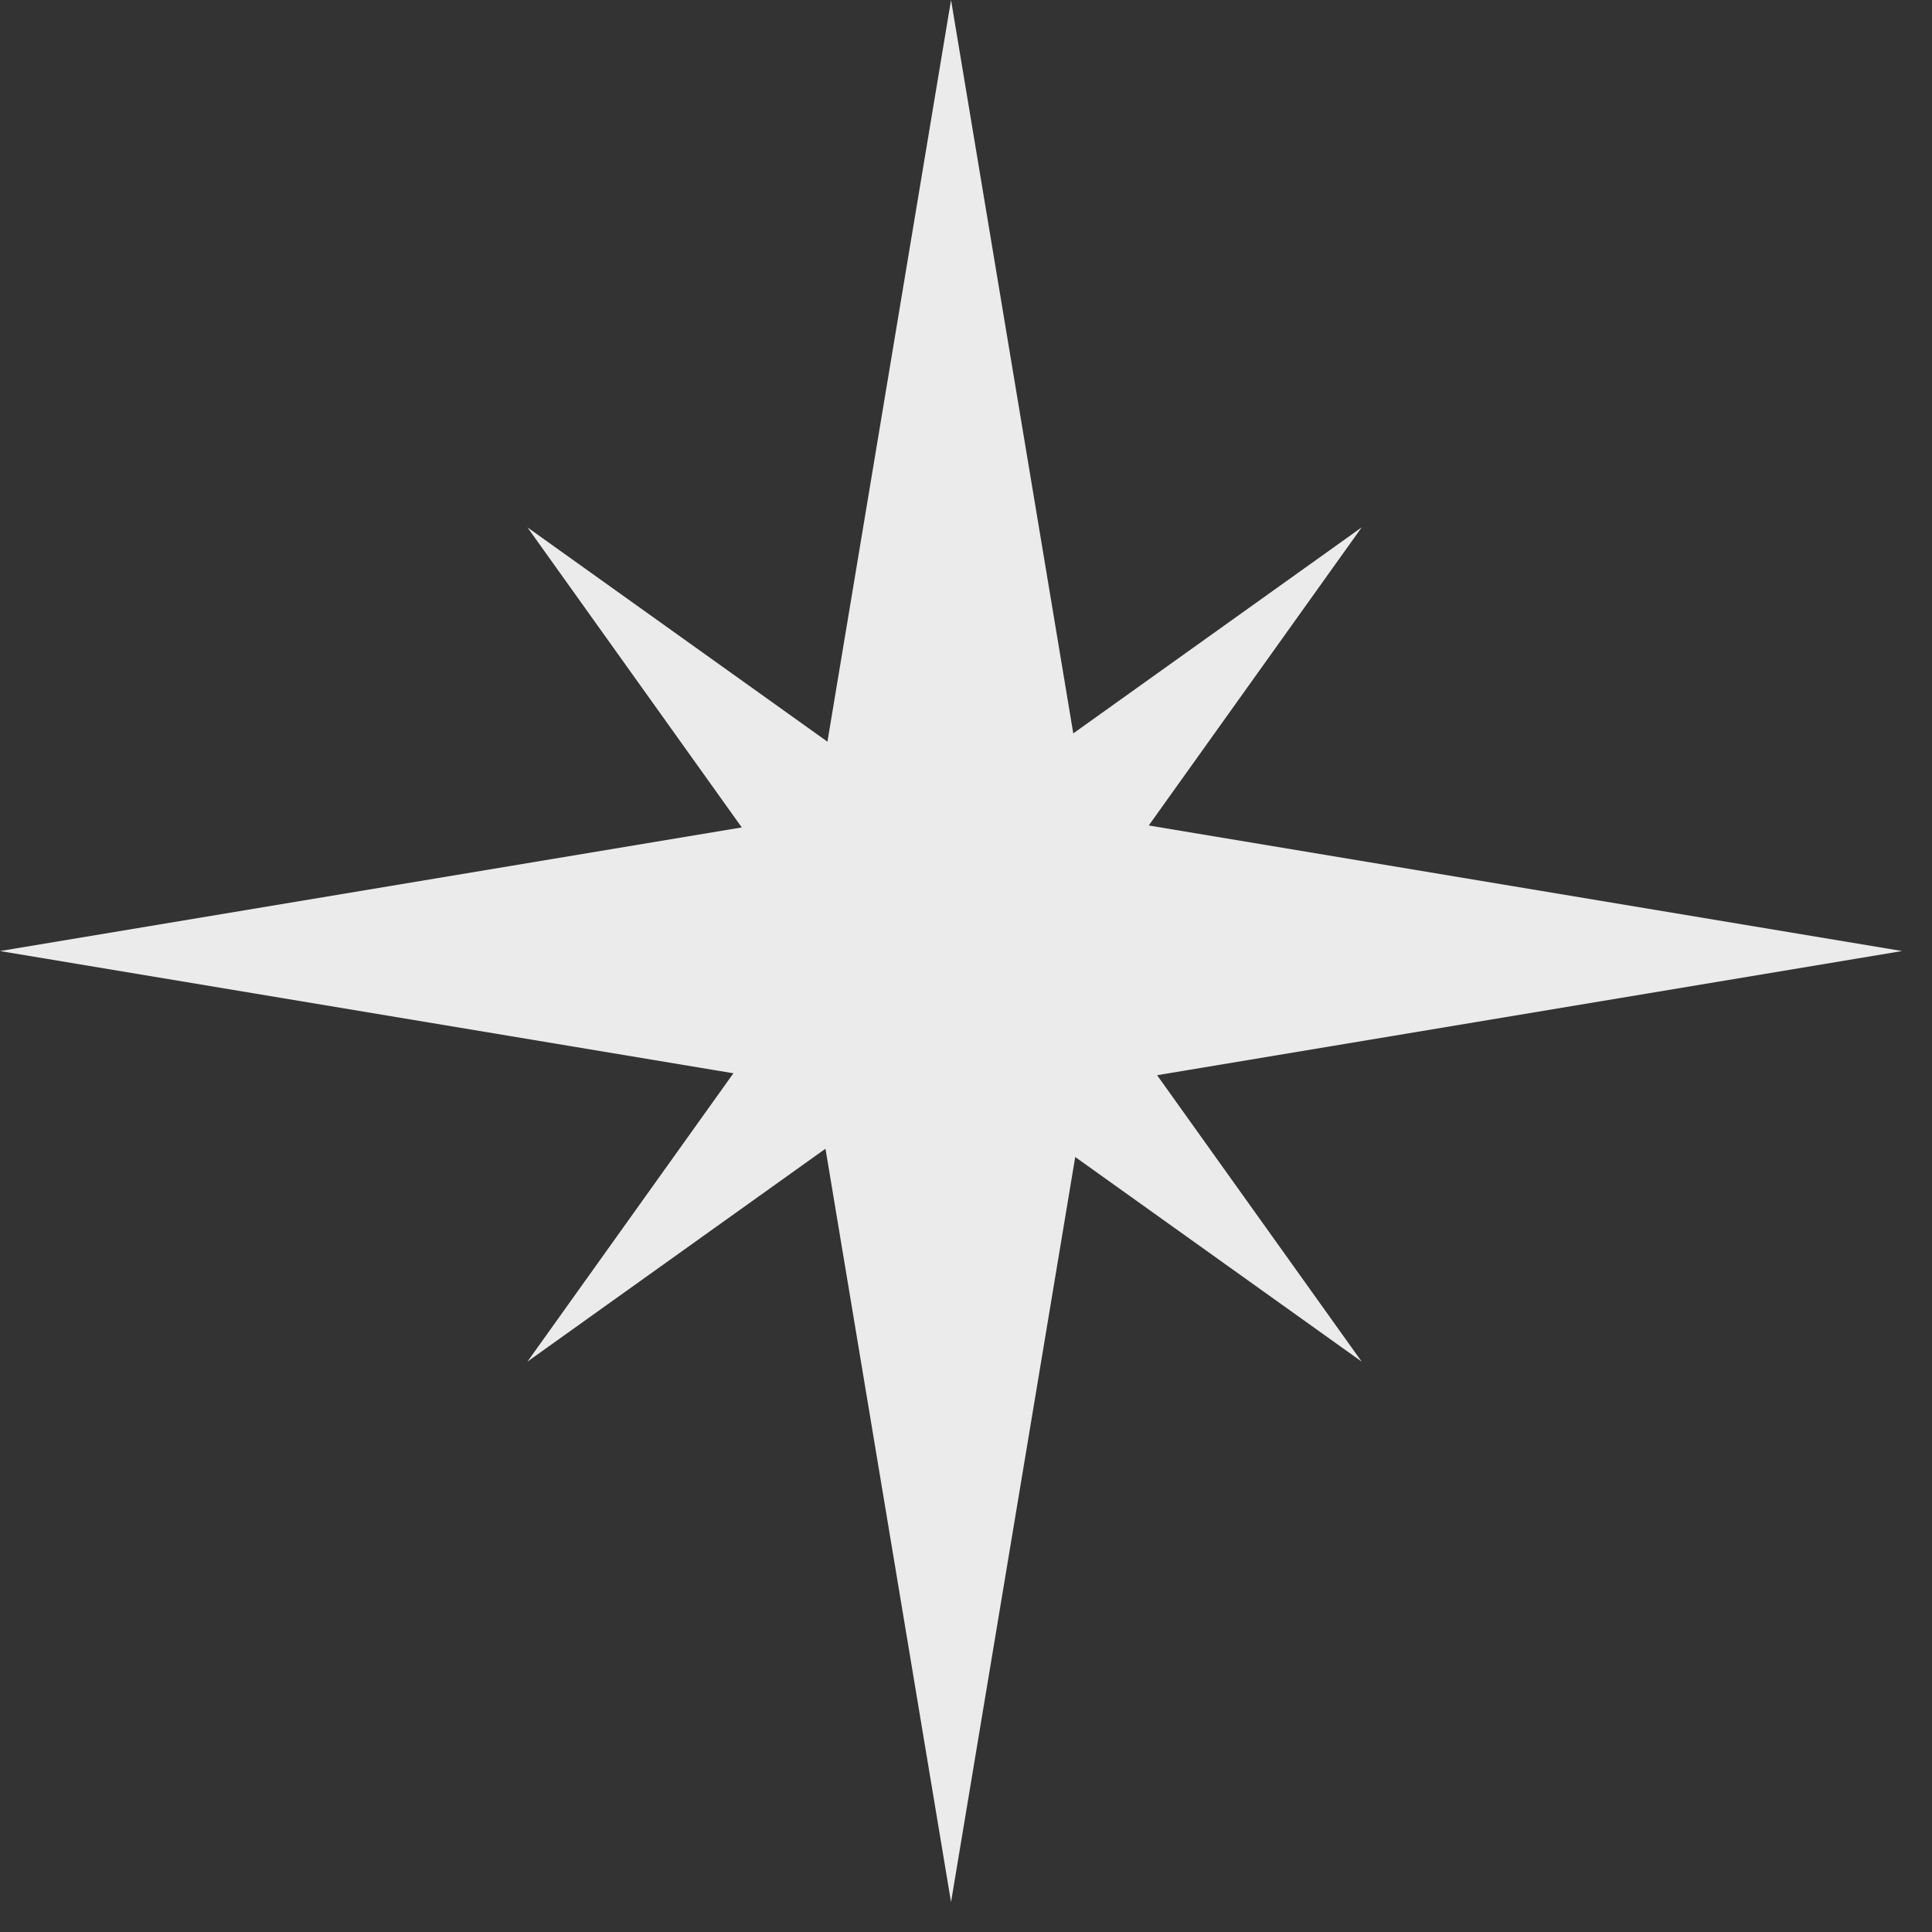 <?xml version="1.0" encoding="UTF-8"?> <svg xmlns="http://www.w3.org/2000/svg" width="31" height="31" viewBox="0 0 31 31" fill="none"><rect x="0" y="0" width="31" height="31" fill="#333333" stroke="none"/><g opacity="0.9"><path d="M15.26 0L17.44 13.08L30.52 15.26L17.44 17.44L15.26 30.52L13.08 17.44L0 15.26L13.08 13.08L15.26 0Z" fill="white"></path><path d="M21.849 8.462L17.068 15.155L21.849 21.848L15.156 17.067L8.463 21.848L13.244 15.155L8.463 8.462L15.156 13.243L21.849 8.462Z" fill="white"></path></g></svg> 